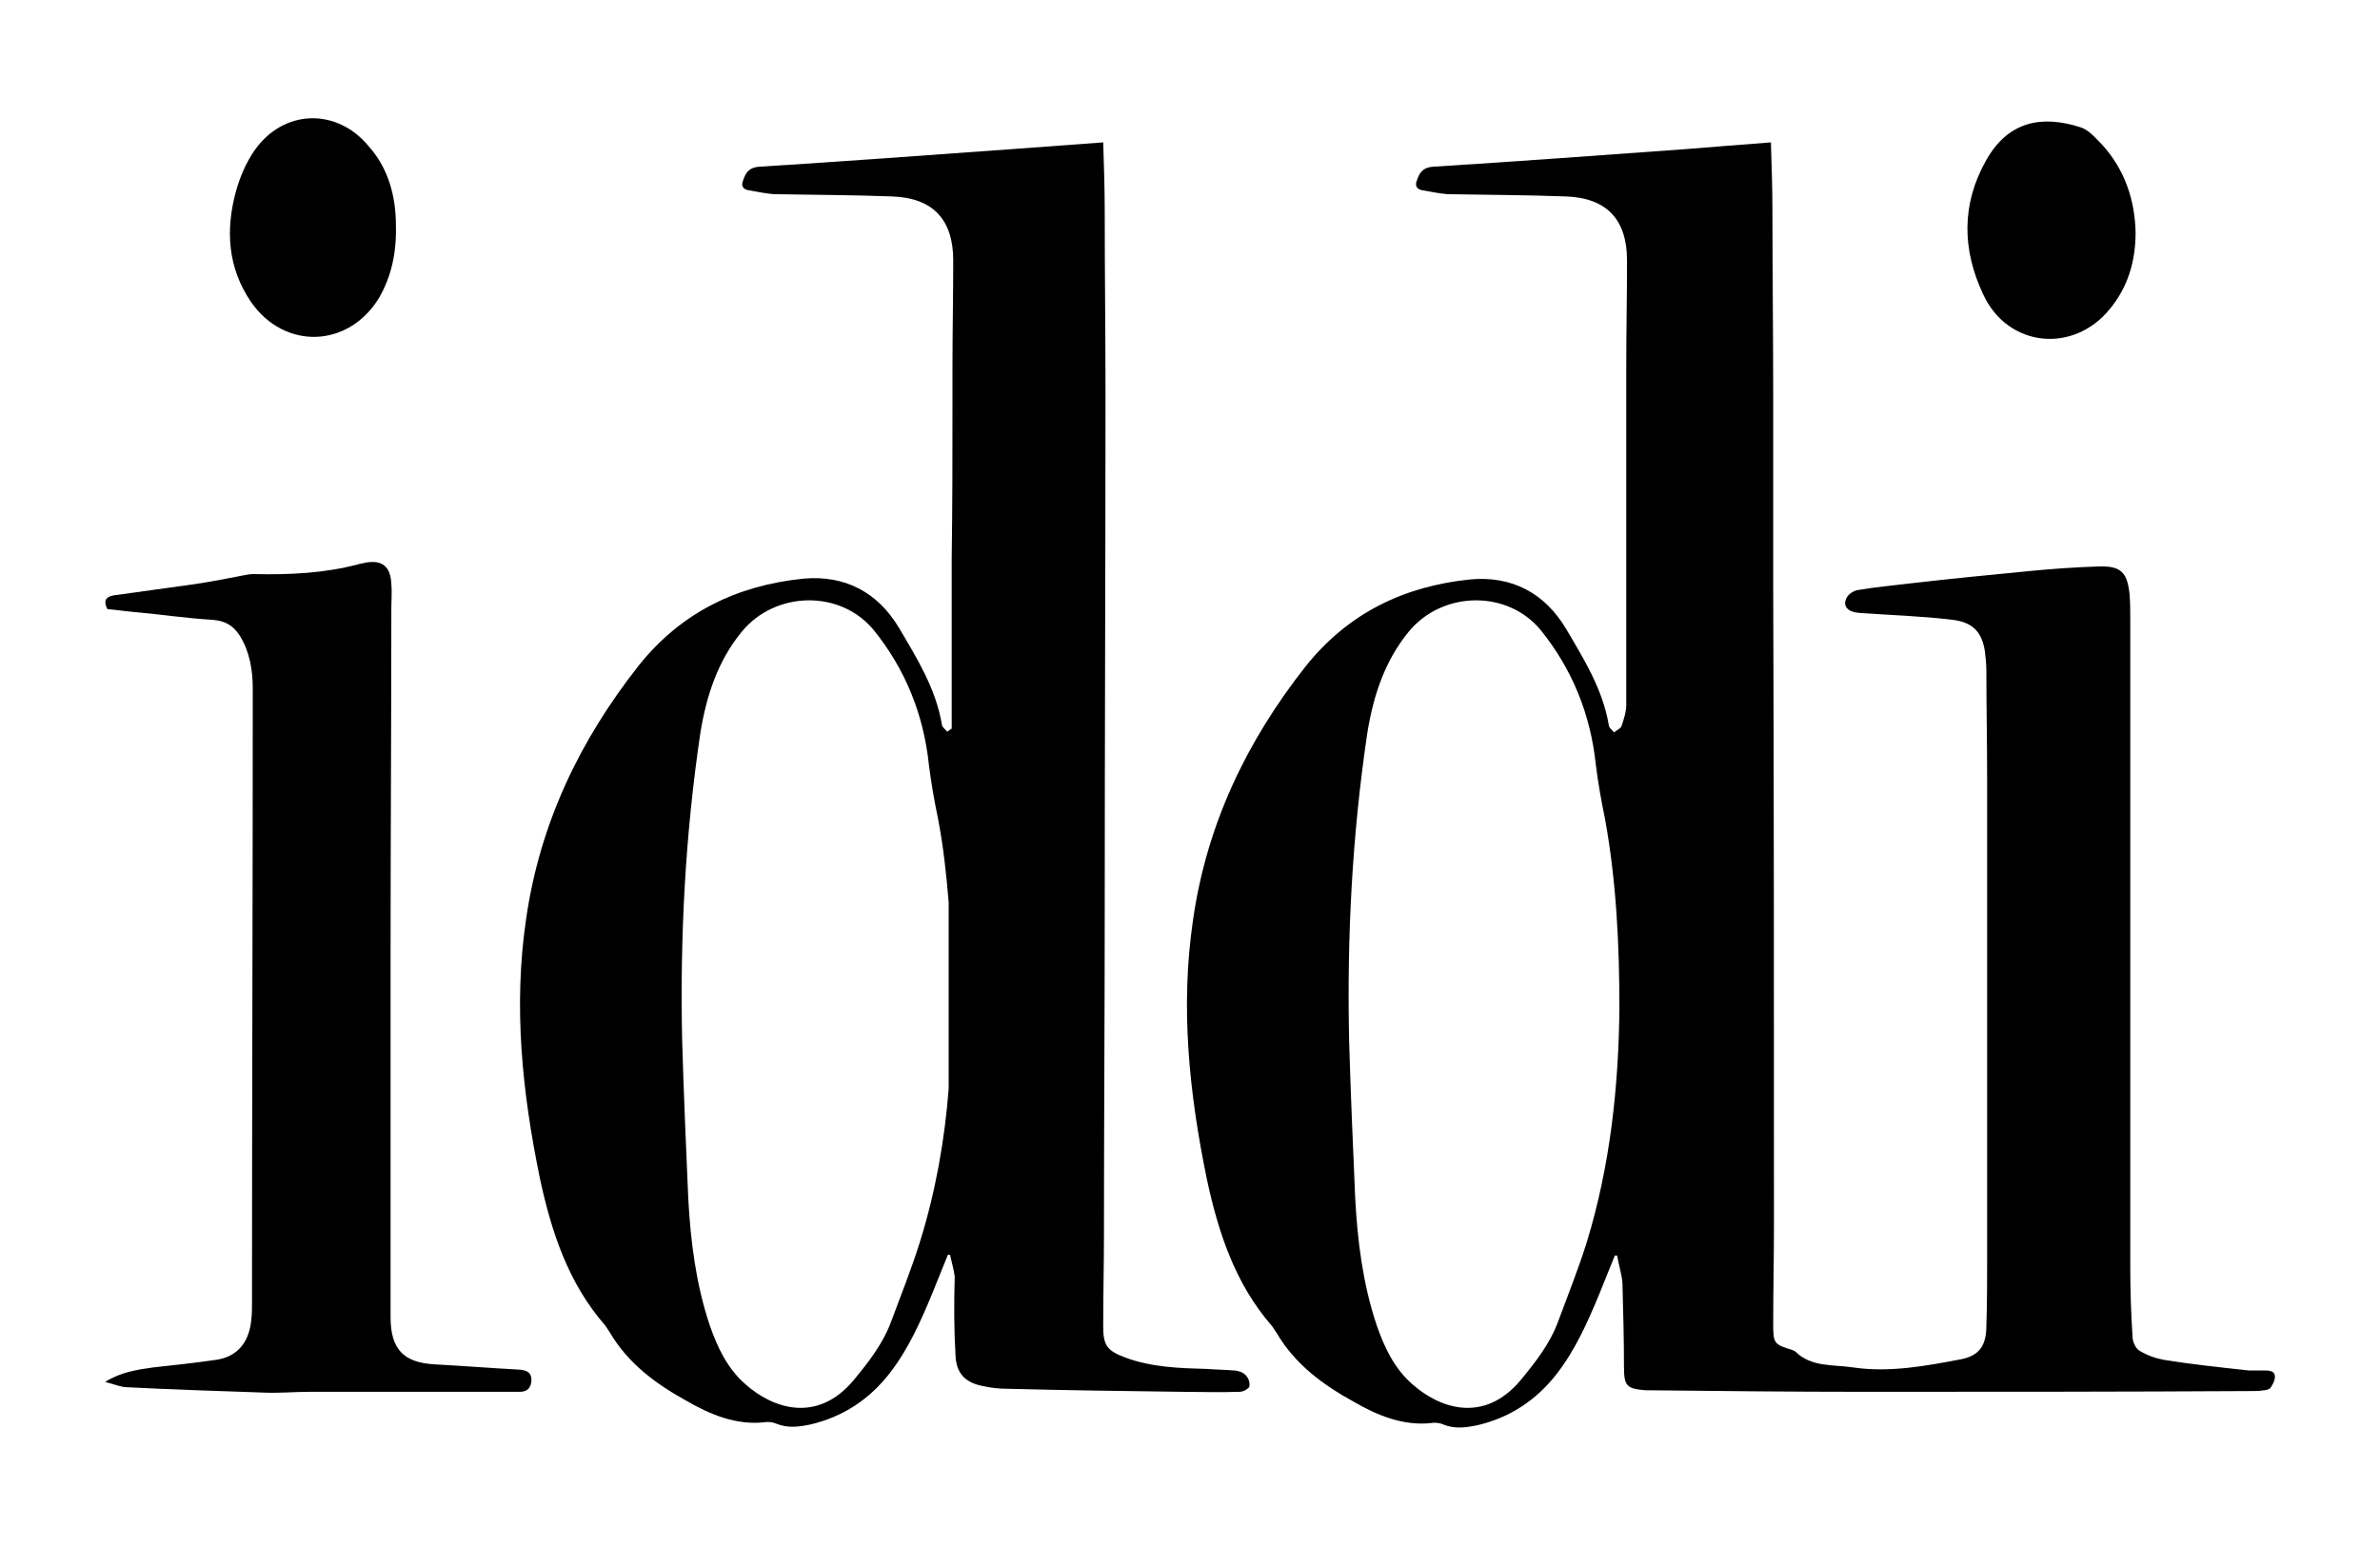 <svg xmlns="http://www.w3.org/2000/svg" xmlns:xlink="http://www.w3.org/1999/xlink" id="Layer_1" x="0px" y="0px" viewBox="0 0 312.6 203.3" style="enable-background:new 0 0 312.6 203.3;" xml:space="preserve"><style type="text/css">	.st0{fill:none;}</style><g>	<path d="M13.8,181.5c2.1-1.3,4.2-1.6,6.3-1.9c2.8-0.3,5.5-0.6,8.3-1c2.7-0.4,4.3-2.2,4.6-5.2c0.1-0.8,0.1-1.5,0.1-2.3  c0-26.9,0.1-53.8,0.1-80.6c0-2.5-0.4-4.9-1.7-7c-0.9-1.4-2-2-3.7-2.1c-3.3-0.2-6.7-0.7-10-1c-1.2-0.1-2.5-0.3-3.7-0.4  c-0.5-1-0.3-1.6,0.8-1.8c3.6-0.5,7.2-1,10.8-1.5c2-0.3,4.1-0.7,6.1-1.1c0.5-0.1,1-0.2,1.5-0.2c4.7,0.1,9.3-0.1,13.8-1.3  c0.3-0.1,0.6-0.1,0.9-0.2c2.2-0.4,3.3,0.5,3.4,2.8c0.1,1,0,2,0,3c0,15.1-0.1,30.2-0.1,45.4c0,15.6,0,31.3,0,46.9c0,0.3,0,0.6,0,1  c0,4.2,1.7,6,5.9,6.2c3.7,0.2,7.5,0.5,11.2,0.7c0.8,0.1,1.4,0.4,1.4,1.3c0,1-0.5,1.6-1.5,1.6c-2.4,0-4.7,0-7.1,0  c-6.9,0-13.8,0-20.6,0c-2,0-4,0.2-6,0.1c-6-0.2-12-0.4-17.9-0.7C15.9,182.2,15,181.8,13.8,181.5z"></path>	<path d="M280.5,30.5c0,3.8-1,7.2-3.4,10.1c-4.8,5.9-13.4,5-16.6-1.9c-2.8-5.9-2.9-11.9,0.4-17.7c2.9-5.1,7.3-5.9,12.3-4.3  c1.1,0.3,2,1.4,2.9,2.3C279.1,22.3,280.4,26.3,280.5,30.5z"></path>	<path d="M52,29.6c0.1,3.6-0.6,6.7-2.2,9.5C45.8,45.7,37.4,46,33,39.7c-3.1-4.5-3.4-9.5-2-14.6c0.5-1.8,1.3-3.7,2.4-5.3  c3.8-5.5,10.9-5.7,15.1-0.5C50.9,22,52,25.6,52,29.6z"></path>	<g>		<path class="st0" d="M209.6,100.2c-0.7-6.6-3.1-12.5-7.2-17.6c-4.4-5.4-13-5.1-17.4,0.2c-3.1,3.8-4.6,8.4-5.4,13.2   c-2.1,13.4-2.7,26.9-2.4,40.5c0.3,6.9,0.5,13.8,0.8,20.7c0.3,5.6,1,11.2,2.8,16.6c1,2.9,2.3,5.7,4.7,7.8c3.6,3.2,9.4,5.2,14.2-0.5   c2-2.3,3.8-4.7,4.9-7.6c1.3-3.5,2.7-6.9,3.8-10.5c3.1-10.1,4.3-20.5,4.3-31c0-8.4-0.4-16.7-1.9-24.9   C210.3,104.9,209.9,102.6,209.6,100.2z"></path>		<path d="M163,180.2c-0.3-0.1-0.6-0.2-0.9-0.2c-1.2-0.1-2.3-0.1-3.5-0.2c-3.6-0.1-7.3-0.2-10.8-1.5c-2.4-0.9-2.9-1.6-2.9-4.1   c0-4.1,0.1-8.2,0.1-12.2c0-14.4,0.1-28.8,0.1-43.2c0-22,0.1-44,0.1-65.9c0-0.5,0-0.9,0-1.4c0-7.9-0.1-15.8-0.1-23.6   c0-3.1-0.1-6.1-0.2-9.2c-4.1,0.3-8.2,0.6-12.2,0.9c-11,0.8-22,1.6-33,2.3c-1.4,0.1-1.8,0.9-2.1,1.8c-0.3,0.7,0,1.2,0.8,1.3   c1.1,0.2,2.1,0.4,3.2,0.5c5.2,0.1,10.4,0.1,15.6,0.3c5.4,0.2,8,3.1,8,8.4c0,4.7-0.1,9.4-0.1,14.2c0,1.5,0,3,0,4.5   c0,6.8,0,13.6-0.1,20.4c0,7.2,0,14.4,0,21.6c0,0.3,0,0.5,0,0.8c-0.2,0.1-0.4,0.3-0.6,0.4c-0.2-0.3-0.7-0.6-0.7-1   c-0.8-4.7-3.3-8.7-5.6-12.6c-2.8-4.7-7.1-7-12.6-6.5c-8.7,0.9-16,4.4-21.6,11.4c-7.8,9.9-13,20.8-14.8,33.3   c-1.7,11.5-0.5,22.8,1.8,34c1.5,7,3.7,13.8,8.6,19.4c0.2,0.3,0.4,0.6,0.6,0.9c2.4,4.1,6.1,6.8,10.1,9c3.1,1.8,6.5,3.2,10.2,2.8   c0.5-0.1,1.2,0,1.6,0.2c1.5,0.6,2.9,0.4,4.4,0.1c4.3-1,7.8-3.3,10.5-6.8c2.4-3.1,4-6.7,5.5-10.3c0.7-1.7,1.4-3.5,2.1-5.2   c0.1,0,0.2,0,0.3,0v0.1c0,0,0,0,0,0c0.2,0.9,0.5,1.9,0.6,2.8c-0.1,3.4-0.1,6.9,0.1,10.3c0.1,2.5,1.4,3.7,3.9,4.1   c0.9,0.2,1.9,0.3,2.9,0.3c7.6,0.2,15.3,0.3,22.9,0.4c2.5,0,5,0.1,7.6,0c0.5,0,1.2-0.4,1.3-0.7C164.2,181.4,163.9,180.6,163,180.2z    M120.8,163.2c-1.1,3.5-2.5,7-3.8,10.5c-1.1,2.9-3,5.3-4.9,7.6c-4.8,5.7-10.6,3.7-14.2,0.5c-2.4-2.1-3.7-4.9-4.7-7.8   c-1.8-5.4-2.5-11-2.8-16.6c-0.3-6.9-0.6-13.8-0.8-20.7c-0.3-13.6,0.4-27.1,2.4-40.5c0.8-4.9,2.3-9.4,5.4-13.2   c4.4-5.4,13-5.6,17.4-0.2c4.1,5.1,6.5,11,7.2,17.6c0.3,2.4,0.7,4.7,1.2,7.1c0.7,3.6,1.1,7.3,1.4,11v24.5   C124.1,149.6,122.9,156.5,120.8,163.2z"></path>		<path d="M297.6,180c-0.7,0-1.4,0-2.2,0c-3.7-0.4-7.5-0.8-11.2-1.4c-1.1-0.2-2.2-0.6-3.2-1.2c-0.5-0.3-0.9-1.2-0.9-1.8   c-0.2-3.1-0.3-6.1-0.3-9.2c0-28.3,0-56.6,0-85c0-1.1,0-2.2-0.1-3.4c-0.3-2.9-1.2-3.7-4.1-3.6c-3,0.1-6,0.3-9,0.6   c-5.2,0.5-10.3,1-15.5,1.6c-2.4,0.3-4.8,0.5-7.1,0.9c-0.6,0.1-1.3,0.6-1.5,1.1c-0.5,1.1,0.3,1.8,1.7,1.9c4.1,0.3,8.1,0.4,12.2,0.9   c2.7,0.3,3.9,1.6,4.3,4.1c0.1,0.9,0.2,1.7,0.2,2.6c0,4.8,0.1,9.6,0.1,14.4c0,20.9,0,41.8,0,62.8c0,2.9,0,5.8-0.1,8.8   c0,2.6-0.9,3.9-3.2,4.4c-4.7,0.9-9.5,1.8-14.3,1.1c-2.6-0.4-5.5,0-7.6-2.1c-0.1-0.1-0.3-0.1-0.4-0.2c-2.4-0.7-2.5-0.9-2.5-3.4   c0-4.3,0.1-8.6,0.1-13c0-28,0-55.9-0.1-83.9c0-8,0-16.1,0-24.1h0c0-0.5,0-0.9,0-1.4c0-7.9-0.1-15.8-0.1-23.6   c0-3.1-0.1-6.1-0.2-9.2c-4.1,0.3-7.5,0.6-11.4,0.9c-11,0.8-22,1.6-33,2.3c-1.4,0.1-1.8,0.9-2.1,1.8c-0.3,0.7,0,1.2,0.8,1.3   c1.1,0.2,2.1,0.4,3.2,0.5c5.2,0.1,10.4,0.1,15.6,0.3c5.4,0.2,8,3.1,8,8.4c0,4.7-0.1,9.4-0.1,14.2c0,1.5,0,3,0,4.5h0   c0,13.2,0,26.5,0,39.7c0,0.9-0.3,1.8-0.6,2.7c-0.1,0.4-0.7,0.6-1,0.9c-0.2-0.3-0.7-0.6-0.7-1c-0.8-4.7-3.3-8.7-5.6-12.6   c-2.8-4.7-7.1-7-12.6-6.5c-8.7,0.9-16,4.4-21.6,11.4c-7.8,9.9-13,20.8-14.8,33.3c-1.7,11.5-0.5,22.8,1.8,34   c1.5,7,3.7,13.8,8.6,19.4c0.2,0.3,0.4,0.6,0.6,0.9c2.4,4.1,6.1,6.8,10.1,9c3.1,1.8,6.5,3.2,10.2,2.8c0.5-0.1,1.2,0,1.6,0.2   c1.5,0.6,2.9,0.4,4.4,0.1c4.3-1,7.8-3.3,10.5-6.8c2.4-3.1,4-6.7,5.5-10.3c0.7-1.7,1.4-3.5,2.1-5.2c0.1,0,0.2,0,0.3,0   c0.2,1.2,0.6,2.4,0.7,3.6c0.1,3.7,0.2,7.3,0.2,11c0,2.6,0.4,2.9,2.9,3.1c0.2,0,0.4,0,0.6,0c9.3,0.1,18.6,0.2,27.9,0.2   c17,0,34.1,0,51.1-0.1c0.5,0,1,0,1.5-0.1c0.3,0,0.7-0.1,0.9-0.3c0.3-0.4,0.6-1,0.6-1.5C298.8,180.2,298.3,180,297.6,180z    M208.4,163.2c-1.1,3.5-2.5,7-3.8,10.5c-1.1,2.9-3,5.3-4.9,7.6c-4.8,5.7-10.6,3.7-14.2,0.5c-2.4-2.1-3.7-4.9-4.7-7.8   c-1.8-5.4-2.5-11-2.8-16.6c-0.3-6.9-0.6-13.8-0.8-20.7c-0.3-13.6,0.4-27.1,2.4-40.5c0.8-4.9,2.3-9.4,5.4-13.2   c4.4-5.4,13-5.6,17.4-0.2c4.1,5.1,6.5,11,7.2,17.6c0.3,2.4,0.7,4.7,1.2,7.1c1.5,8.2,1.9,16.6,1.9,24.9   C212.6,142.7,211.5,153.1,208.4,163.2z"></path>	</g></g></svg>